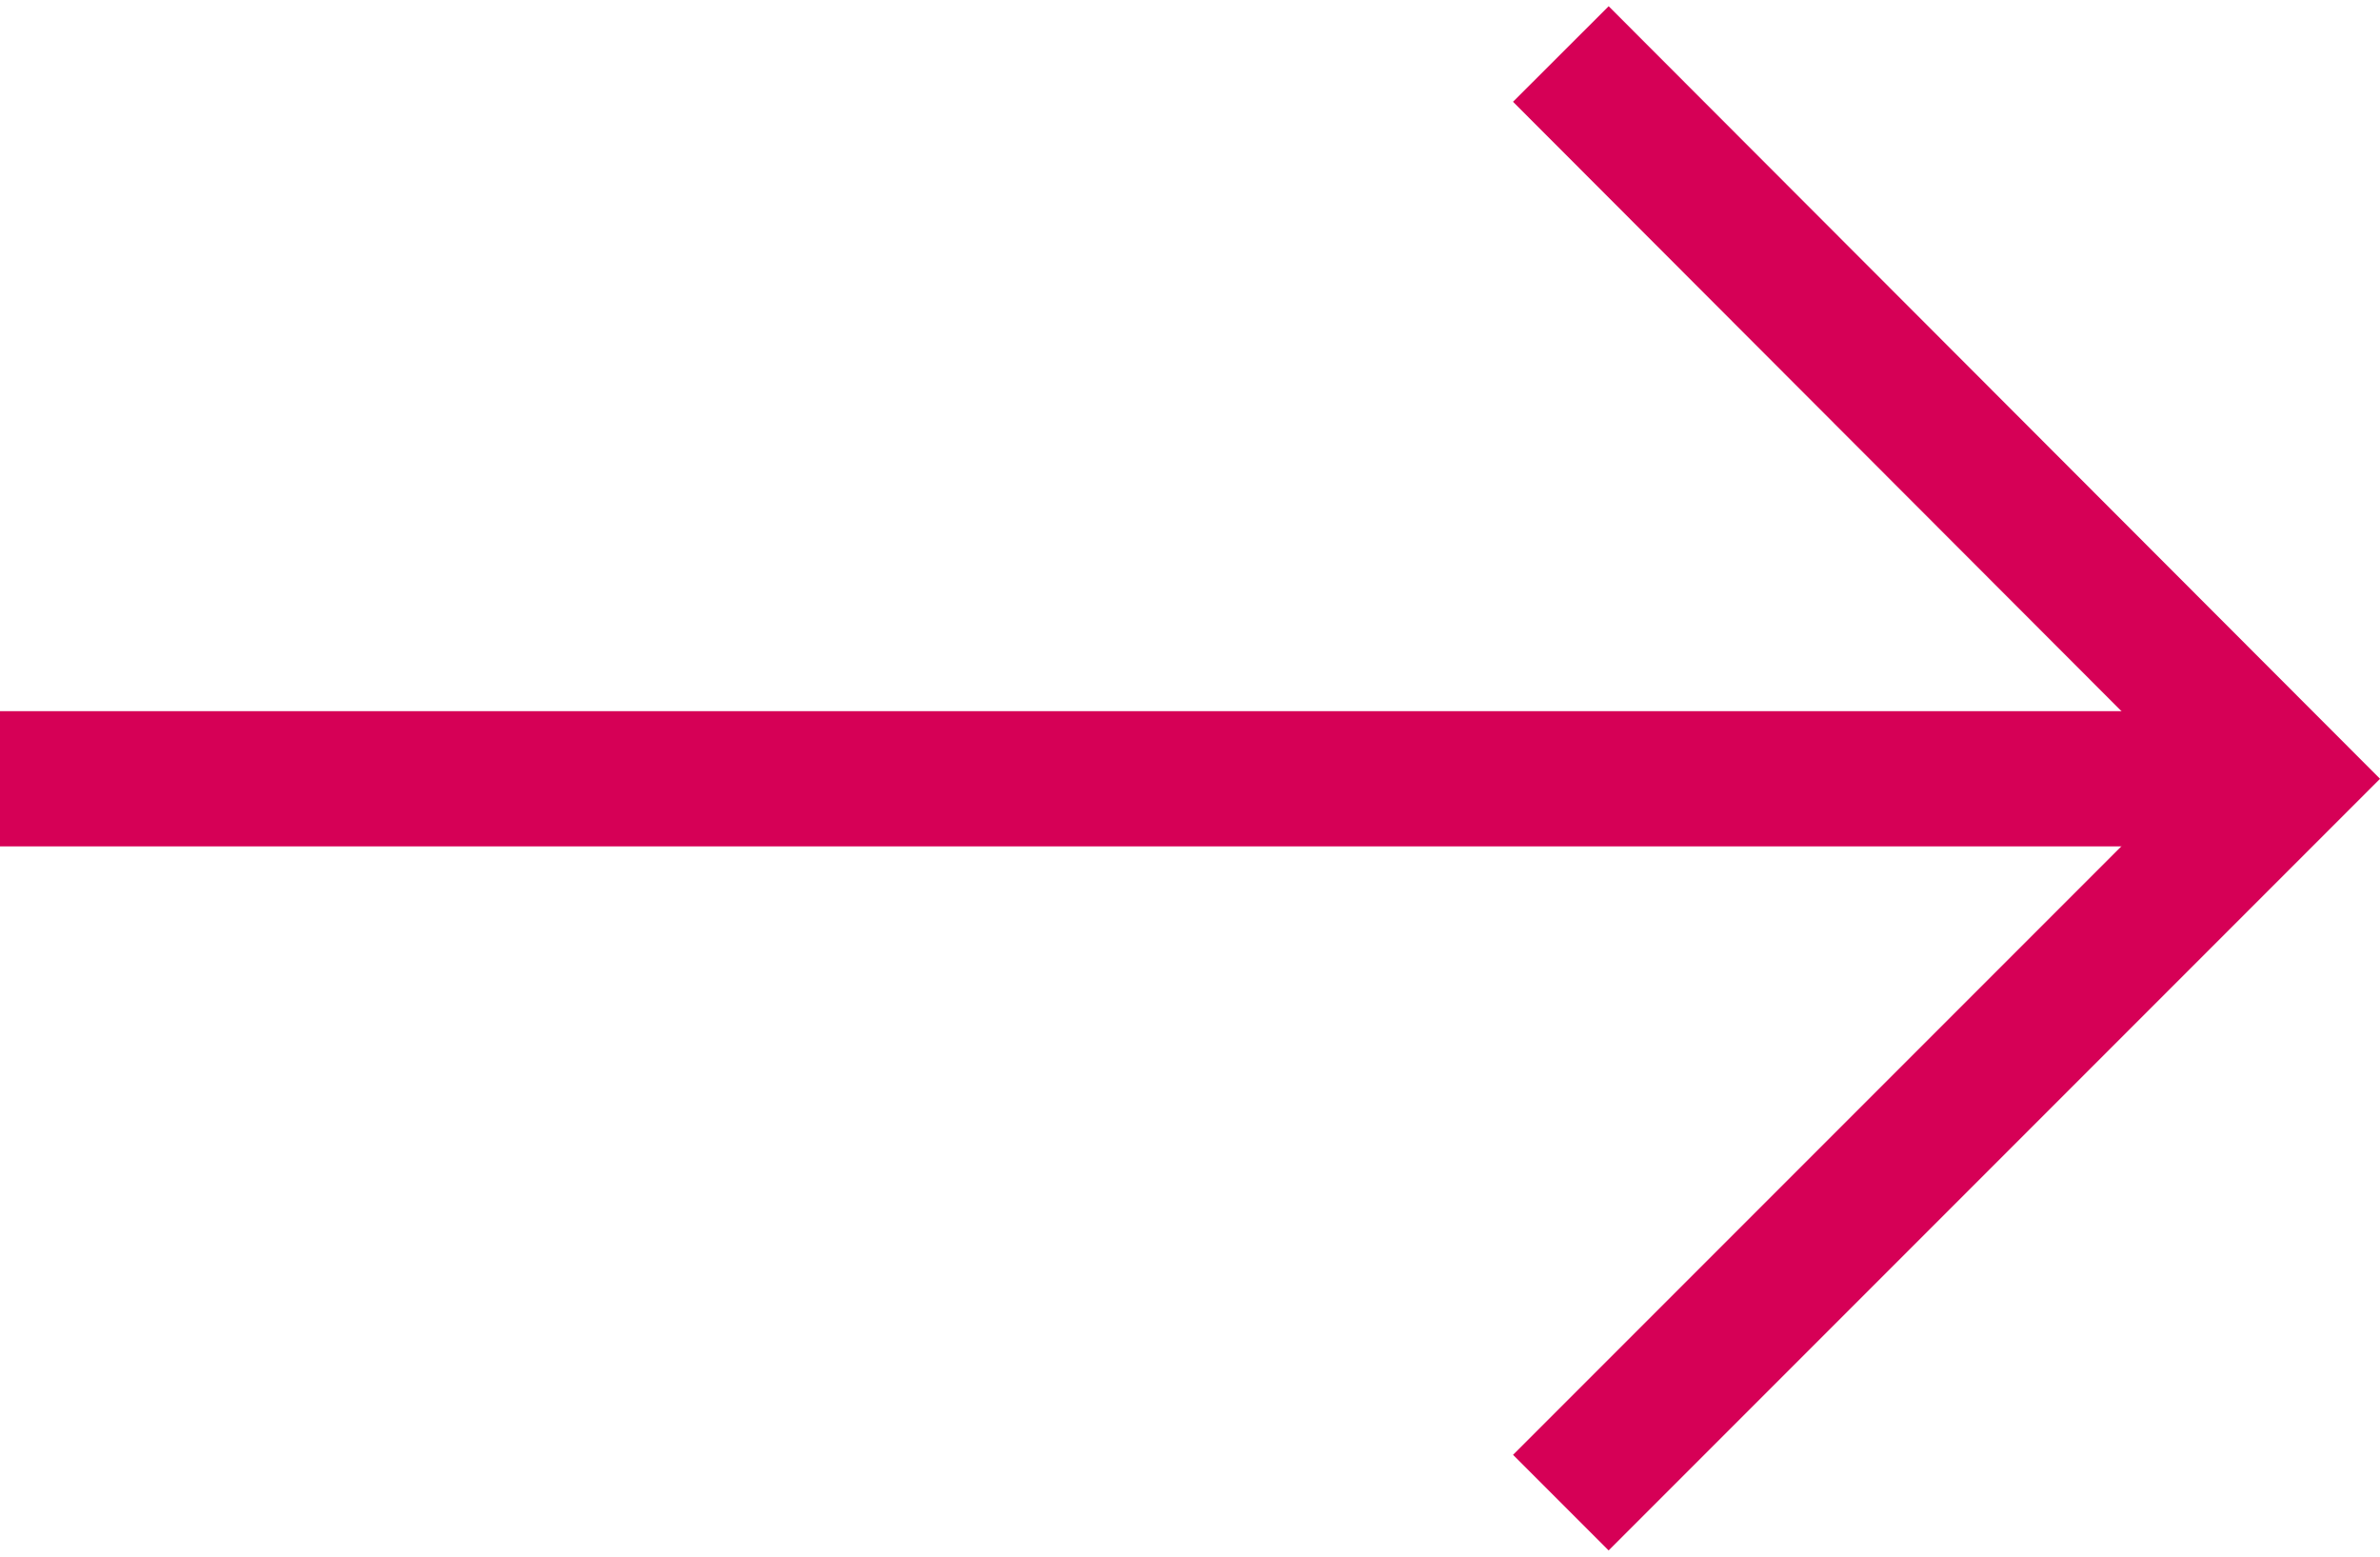 <?xml version="1.0" encoding="UTF-8"?><svg xmlns="http://www.w3.org/2000/svg" id="Layer_167dbeb81e6efd" data-name="Layer 1" viewBox="0 0 26.41 17.13" aria-hidden="true" width="26px" height="17px">
  <defs><linearGradient class="cerosgradient" data-cerosgradient="true" id="CerosGradient_id901841460" gradientUnits="userSpaceOnUse" x1="50%" y1="100%" x2="50%" y2="0%"><stop offset="0%" stop-color="#d1d1d1"/><stop offset="100%" stop-color="#d1d1d1"/></linearGradient><linearGradient/>
    <style>
      .cls-1-67dbeb81e6efd{
        fill: none;
        stroke: #d60056;
        stroke-width: 1.5px;
      }
    </style>
  </defs>
  <line class="cls-1-67dbeb81e6efd" y1="8.57" x2="24.65" y2="8.57"/>
  <polyline class="cls-1-67dbeb81e6efd" points="17.32 16.6 25.35 8.57 25.35 8.57 17.32 .53"/>
</svg>